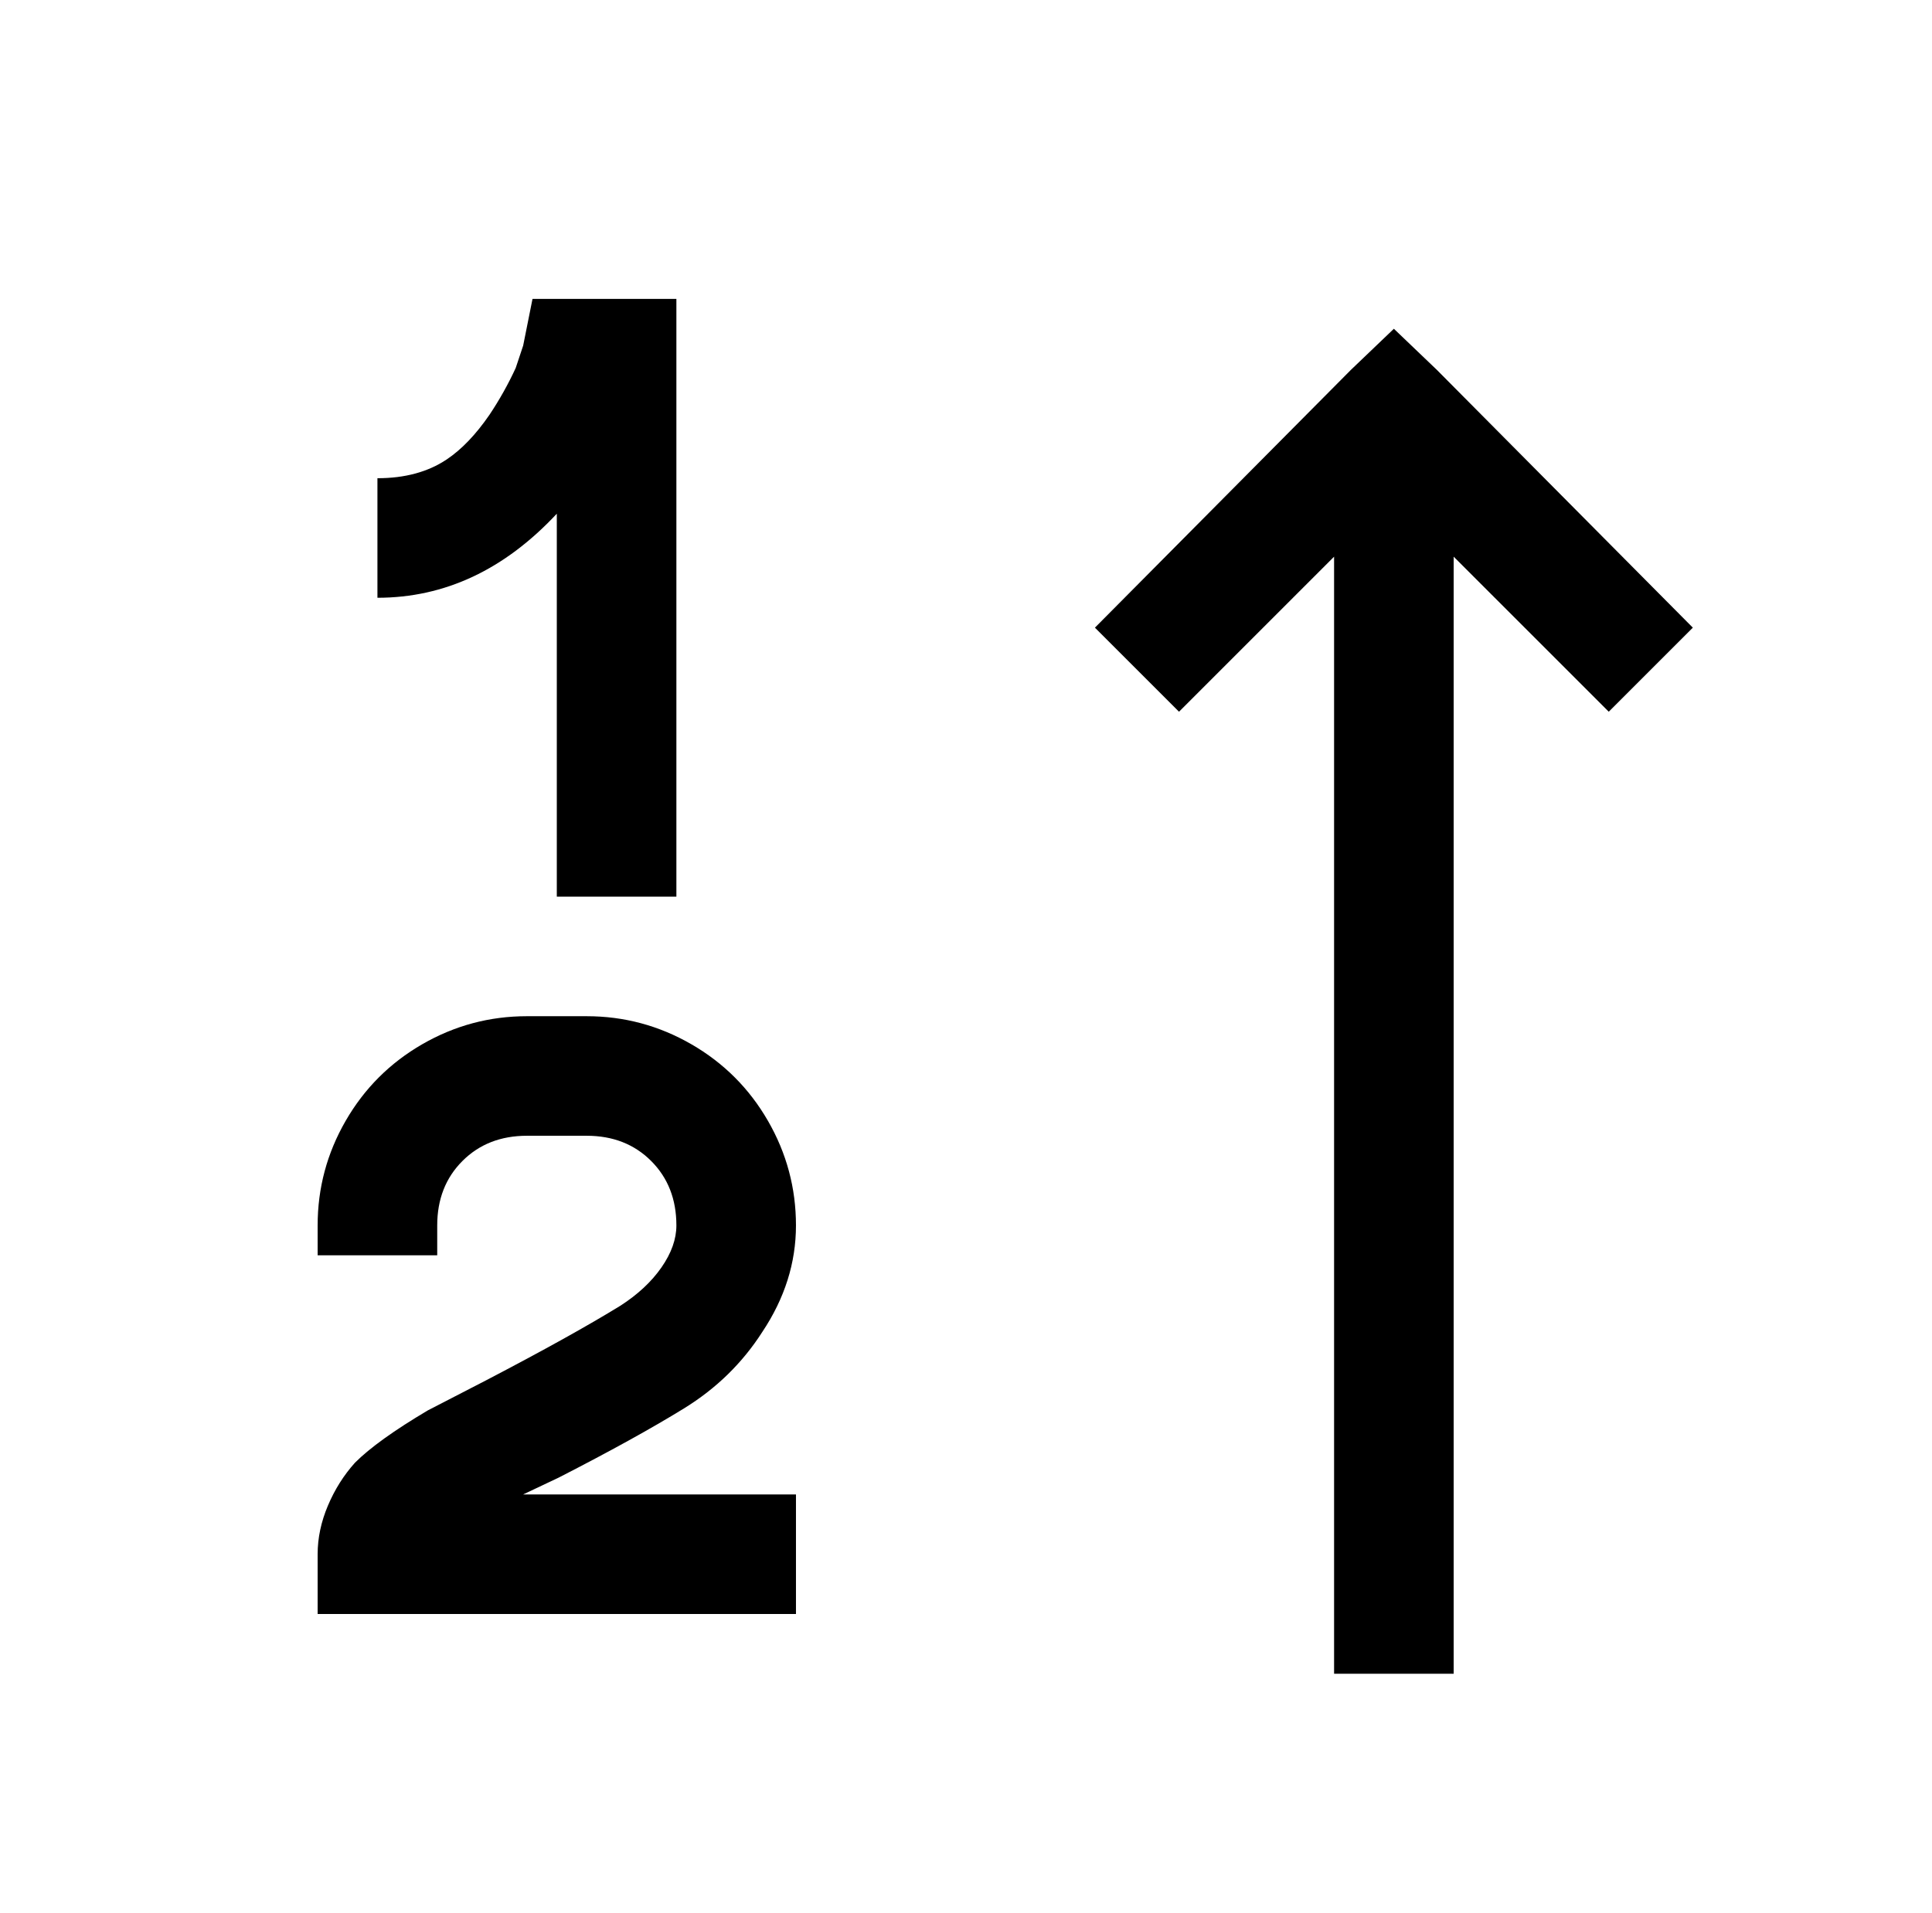 <?xml version="1.0" standalone="no"?>
<!DOCTYPE svg PUBLIC "-//W3C//DTD SVG 1.1//EN" "http://www.w3.org/Graphics/SVG/1.1/DTD/svg11.dtd" >
<svg xmlns="http://www.w3.org/2000/svg" xmlns:xlink="http://www.w3.org/1999/xlink" version="1.1" viewBox="-10 0 1034 1024">
   <path fill="currentColor"
d="M275 160l-5 25l-4 12q-6 13 -14 25q-11 16 -23 24q-15 10 -37 10v64q54 0 96 -45v205h64v-320h-77zM736 176l-23 22l-137 138l45 45l83 -83v598h64v-598l83 83l45 -45l-137 -138zM272 544q-30 0 -56 15t-41 41t-15 56v16h64v-16q0 -21 13.5 -34.5t34.5 -13.5h32
q21 0 34.5 13.5t13.5 34.5q0 11 -8 22.5t-22 20.5q-26 16 -72 40l-31 16q-27 16 -39 28q-9 10 -14.5 23t-5.5 26v32h256v-64h-146l19 -9q41 -21 67 -37t42 -41q18 -27 18 -57t-15 -56t-41 -41t-56 -15h-32z" />
</svg>
